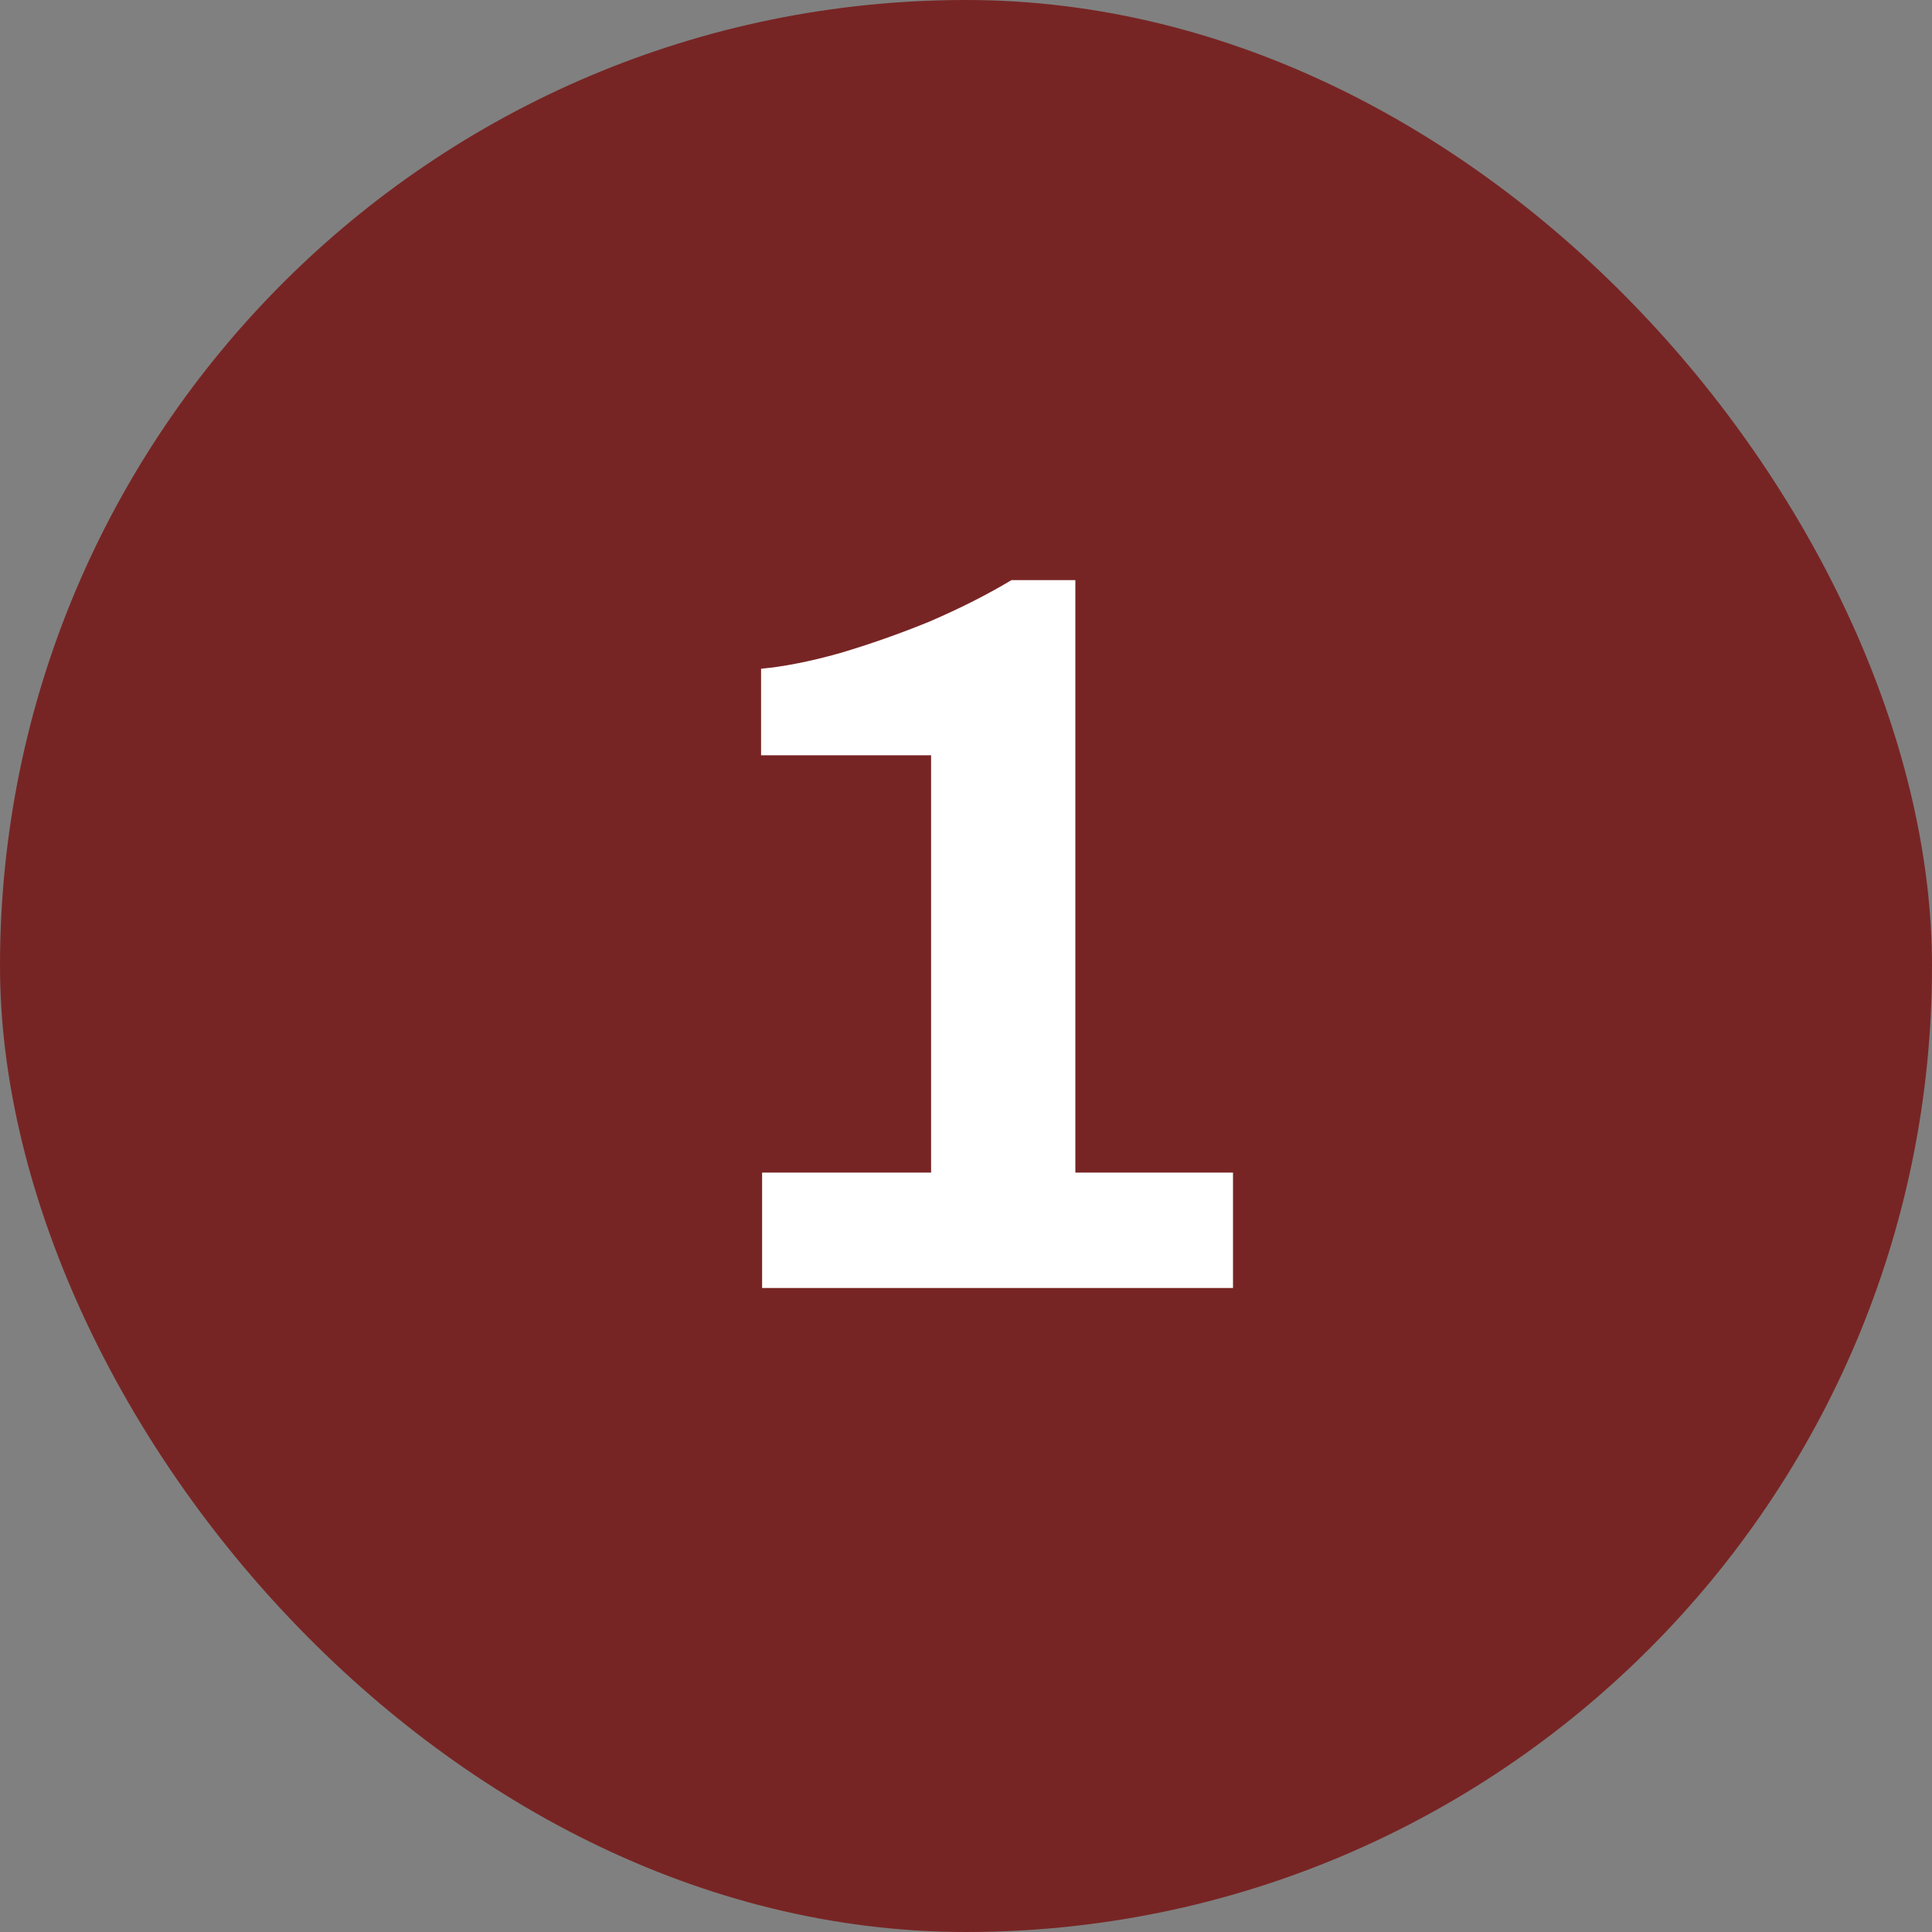 <svg xmlns="http://www.w3.org/2000/svg" width="30" height="30" viewBox="0 0 30 30" fill="none"><rect x="0" y="0" width="30" height="30" fill="#808080" stroke="none"/><rect width="30" height="30" rx="15" fill="#772524"></rect><path d="M11.834 20V18.208H14.458V11.728H11.818V10.384C12.17 10.352 12.576 10.272 13.034 10.144C13.504 10.005 13.973 9.84 14.442 9.648C14.912 9.445 15.333 9.232 15.706 9.008H16.698V18.208H19.146V20H11.834Z" fill="white"></path></svg>